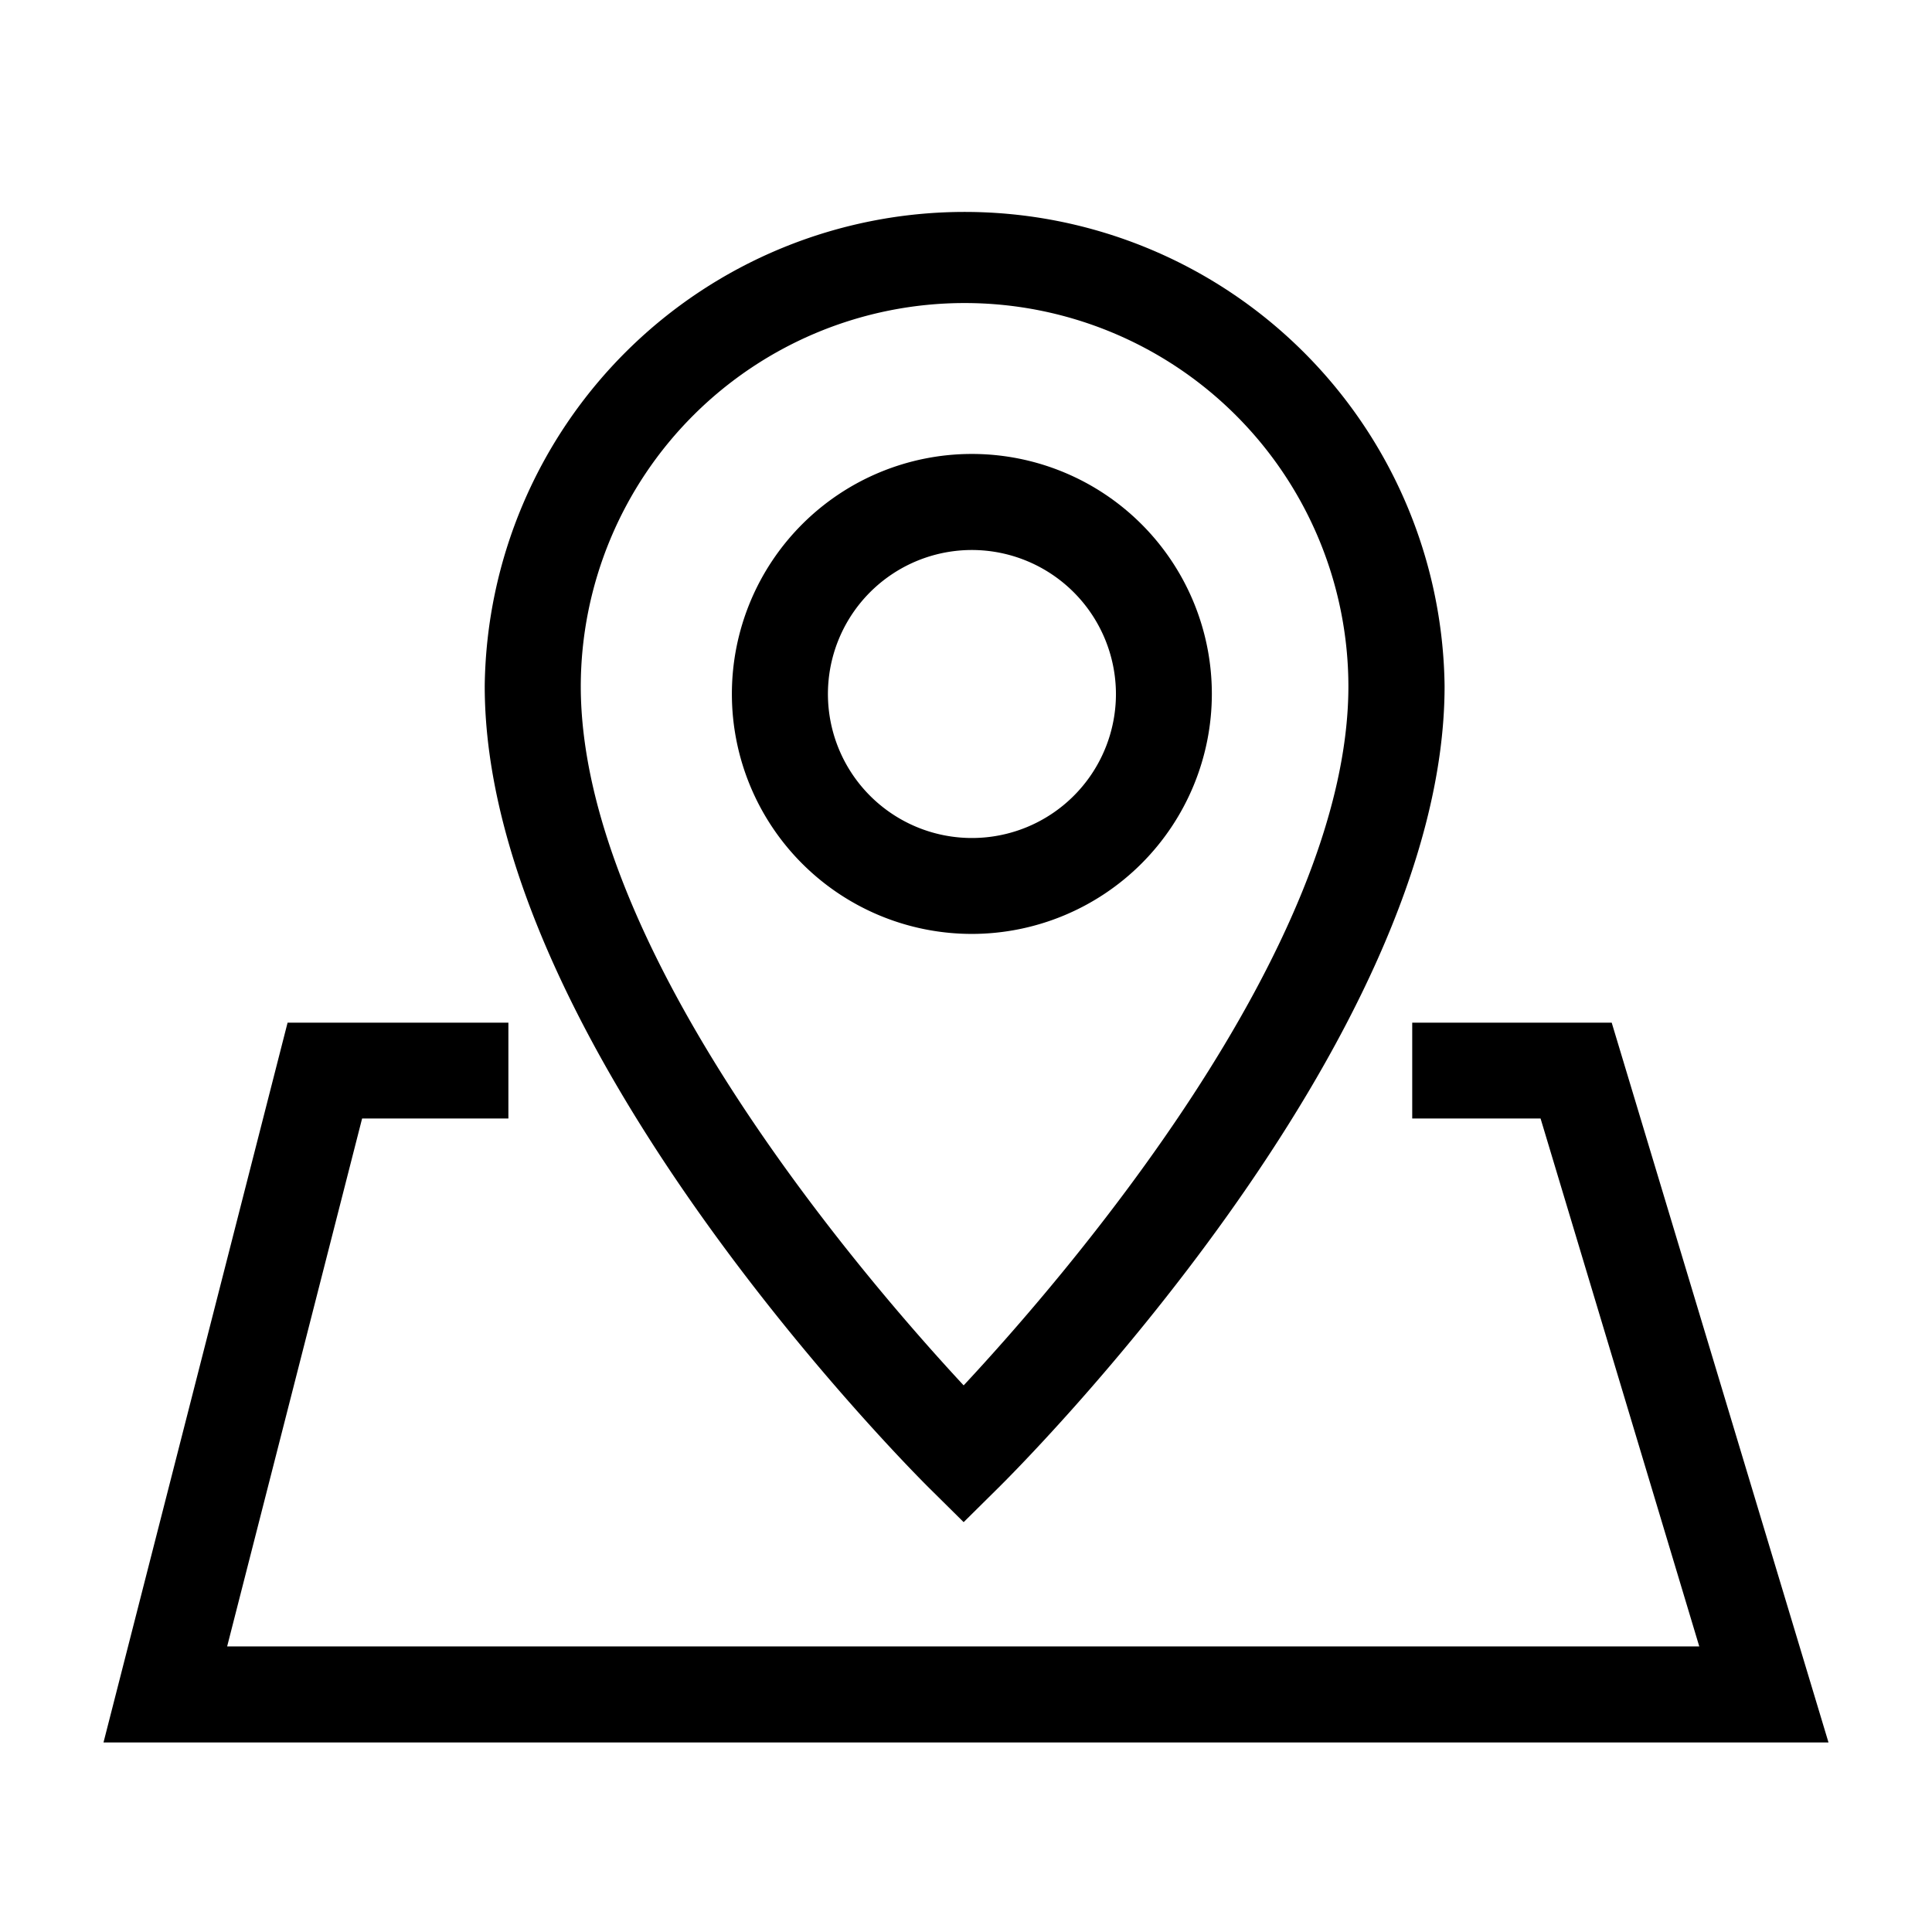 <svg xmlns="http://www.w3.org/2000/svg" xmlns:xlink="http://www.w3.org/1999/xlink" width="28" height="28" viewBox="0 0 28 28">
  <defs>
    <clipPath id="clip-path">
      <rect id="矩形_362" data-name="矩形 362" width="28" height="28" transform="translate(1241 1001)" fill="none" stroke="#707070" stroke-width="1"/>
    </clipPath>
  </defs>
  <g id="蒙版组_65" data-name="蒙版组 65" transform="translate(-1241 -1001)" clip-path="url(#clip-path)">
    <g id="地址" transform="translate(1242.5 940.2)">
      <path id="路径_993" data-name="路径 993" d="M25,558.432H0L2.668,548h3.2v1.389H3.748L1.792,557.04H23.127l-2.3-7.651H18.967V548h2.891Z" transform="translate(0 -472.379)"/>
      <path id="路径_994" data-name="路径 994" d="M233.241,82.86l-.488-.483c-.264-.261-6.453-6.45-6.453-11.633a6.956,6.956,0,0,1,13.911,0c0,5.186-6.216,11.372-6.482,11.633Zm.015-17.668a5.563,5.563,0,0,0-5.564,5.552c0,3.823,4.111,8.586,5.549,10.134,1.443-1.548,5.576-6.316,5.576-10.134a5.561,5.561,0,0,0-5.562-5.552Z" transform="translate(-220.775 0)"/>
      <path id="路径_995" data-name="路径 995" d="M376.577,217.356a3.478,3.478,0,1,1,3.477-3.479A3.481,3.481,0,0,1,376.577,217.356Zm0-5.564a2.087,2.087,0,1,0,2.087,2.085A2.09,2.09,0,0,0,376.577,211.792Z" transform="translate(-363.991 -143.021)"/>
    </g>
  </g>
</svg>

